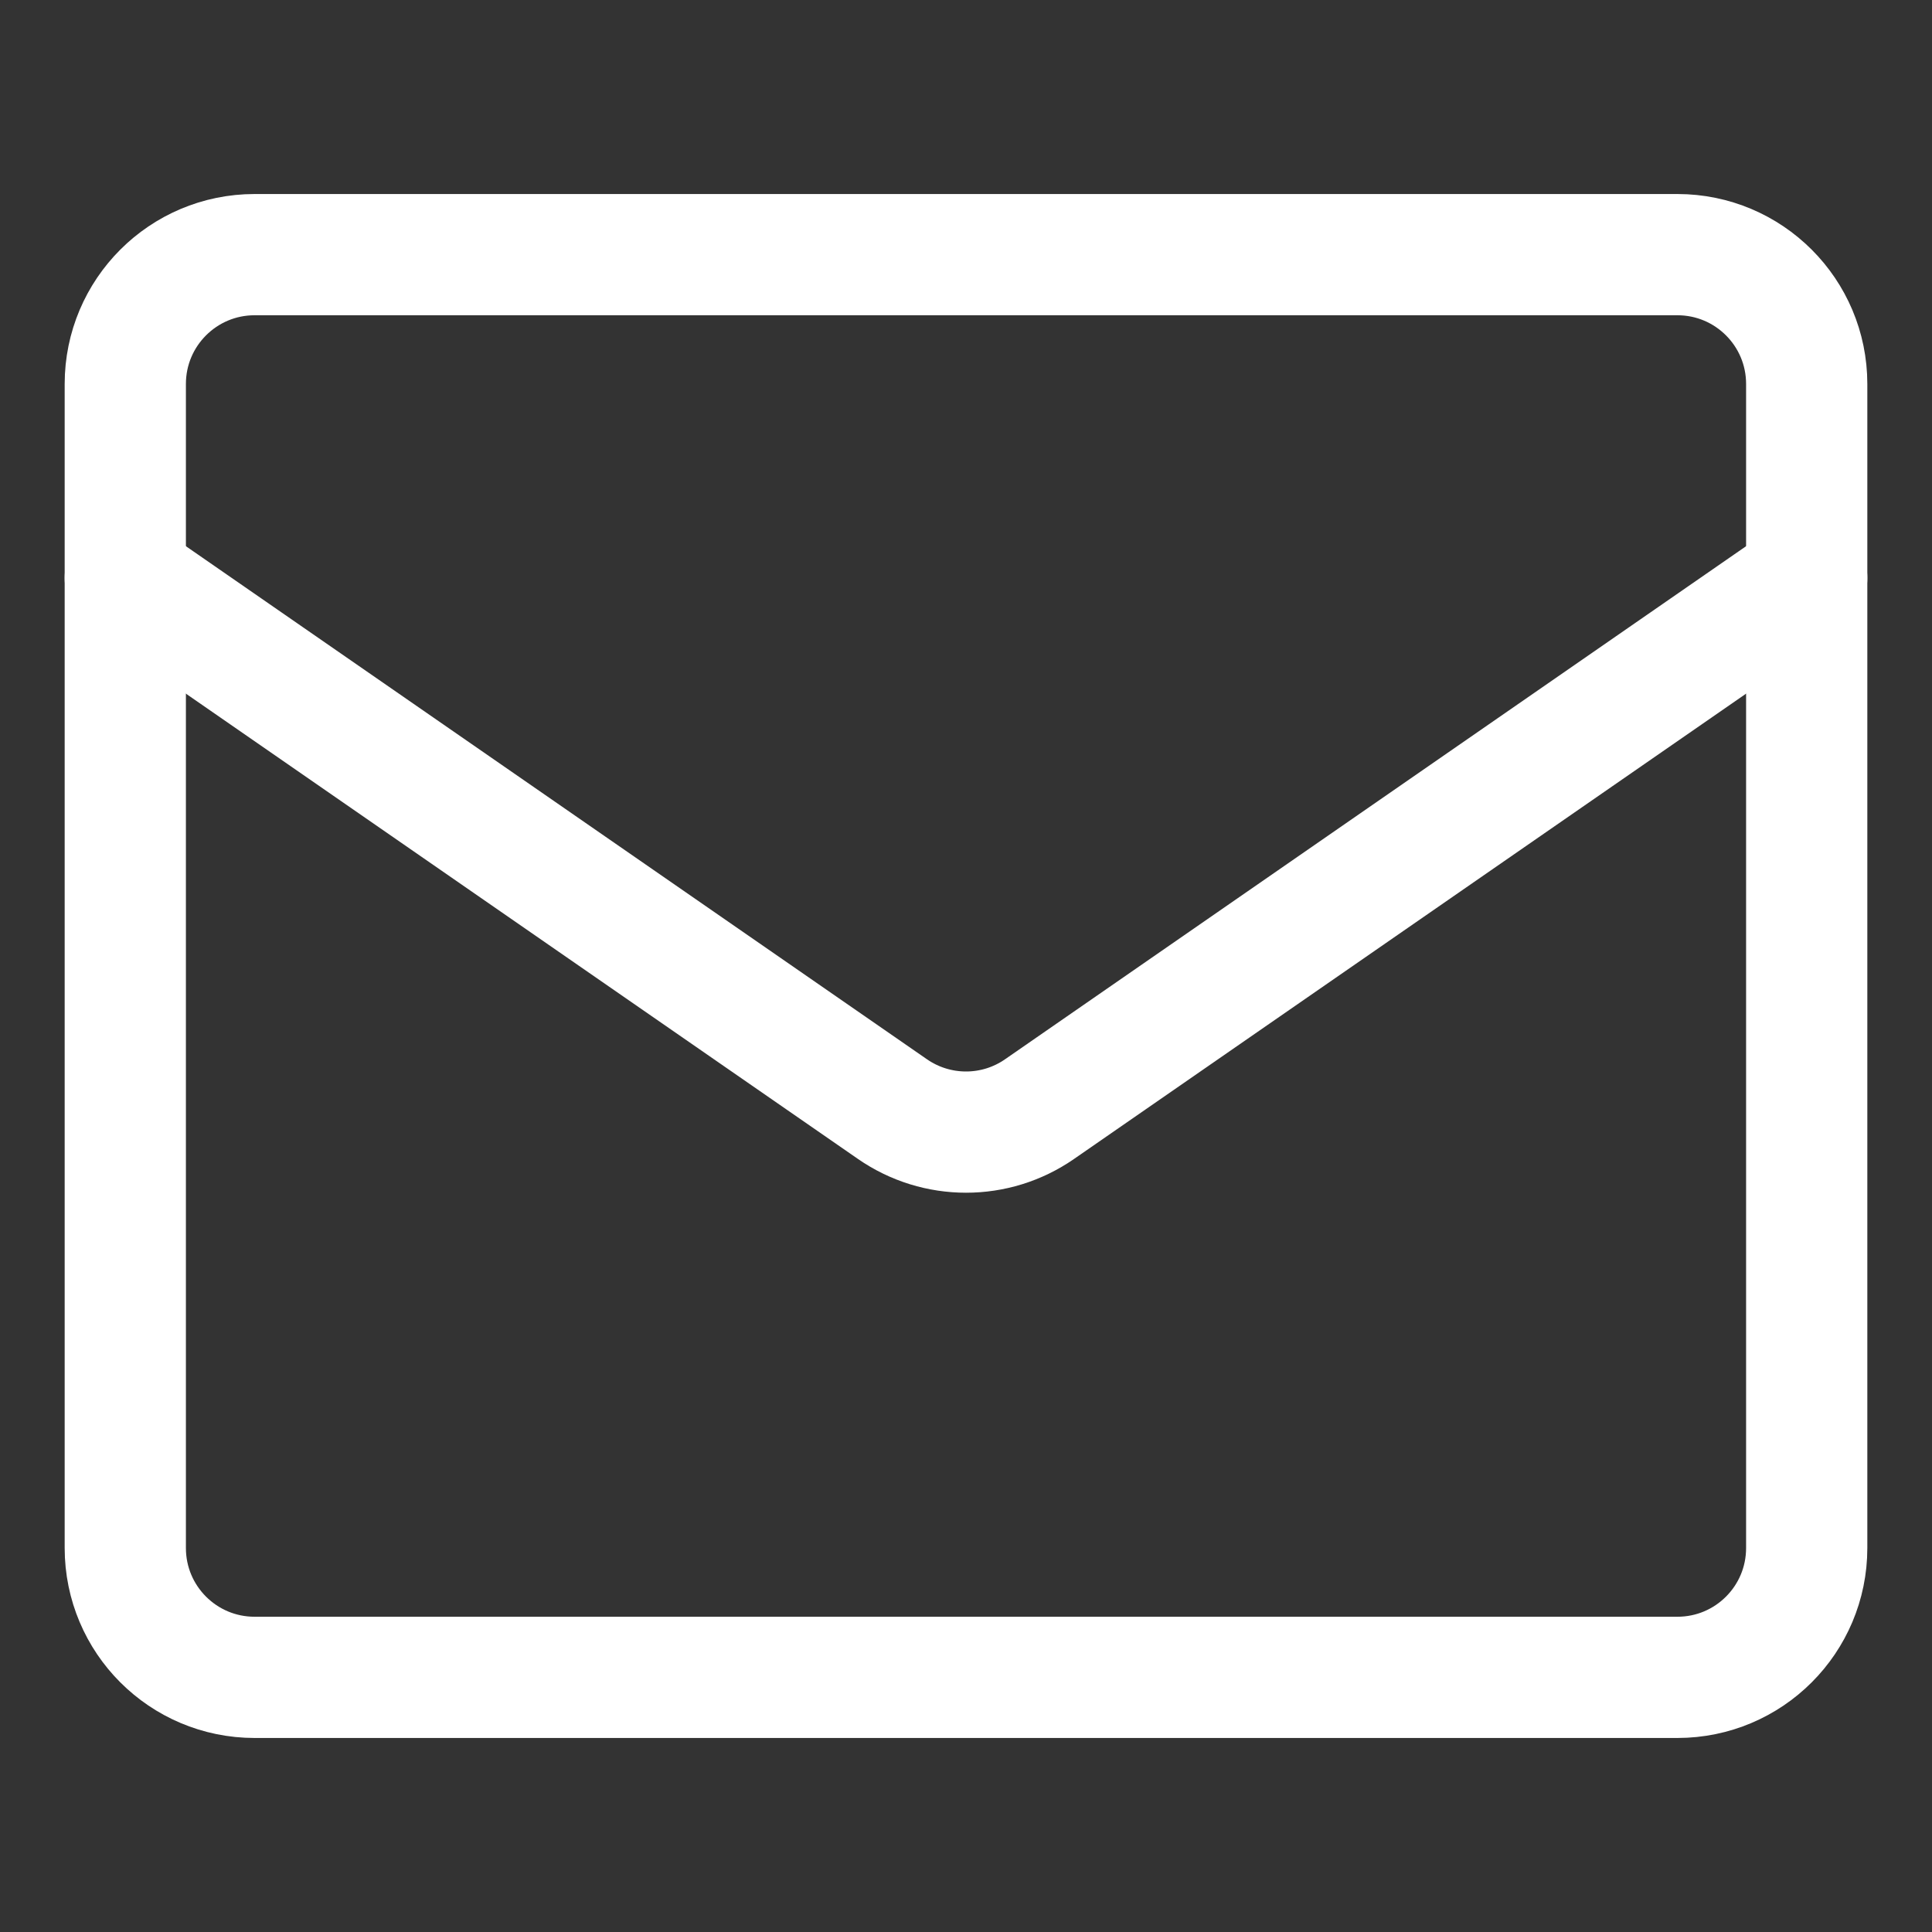 <svg width="20" height="20" viewBox="0 0 20 20" fill="none" xmlns="http://www.w3.org/2000/svg">
<rect x="0" y="0" width="20" height="20" fill="#333333" stroke="none"/>
<path d="M1.297 16.025V3.975C1.297 3.235 1.896 2.636 2.636 2.636H17.364C18.104 2.636 18.703 3.235 18.703 3.975V16.025C18.703 16.765 18.104 17.364 17.364 17.364H2.636C1.896 17.364 1.297 16.765 1.297 16.025Z" stroke="white" stroke-width="1.255" stroke-linecap="round" stroke-linejoin="round"/>
<path d="M1.297 5.983L9.238 11.481C9.697 11.799 10.304 11.799 10.762 11.481L18.703 5.983" stroke="white" stroke-width="1.255" stroke-linecap="round" stroke-linejoin="round"/>
</svg>
